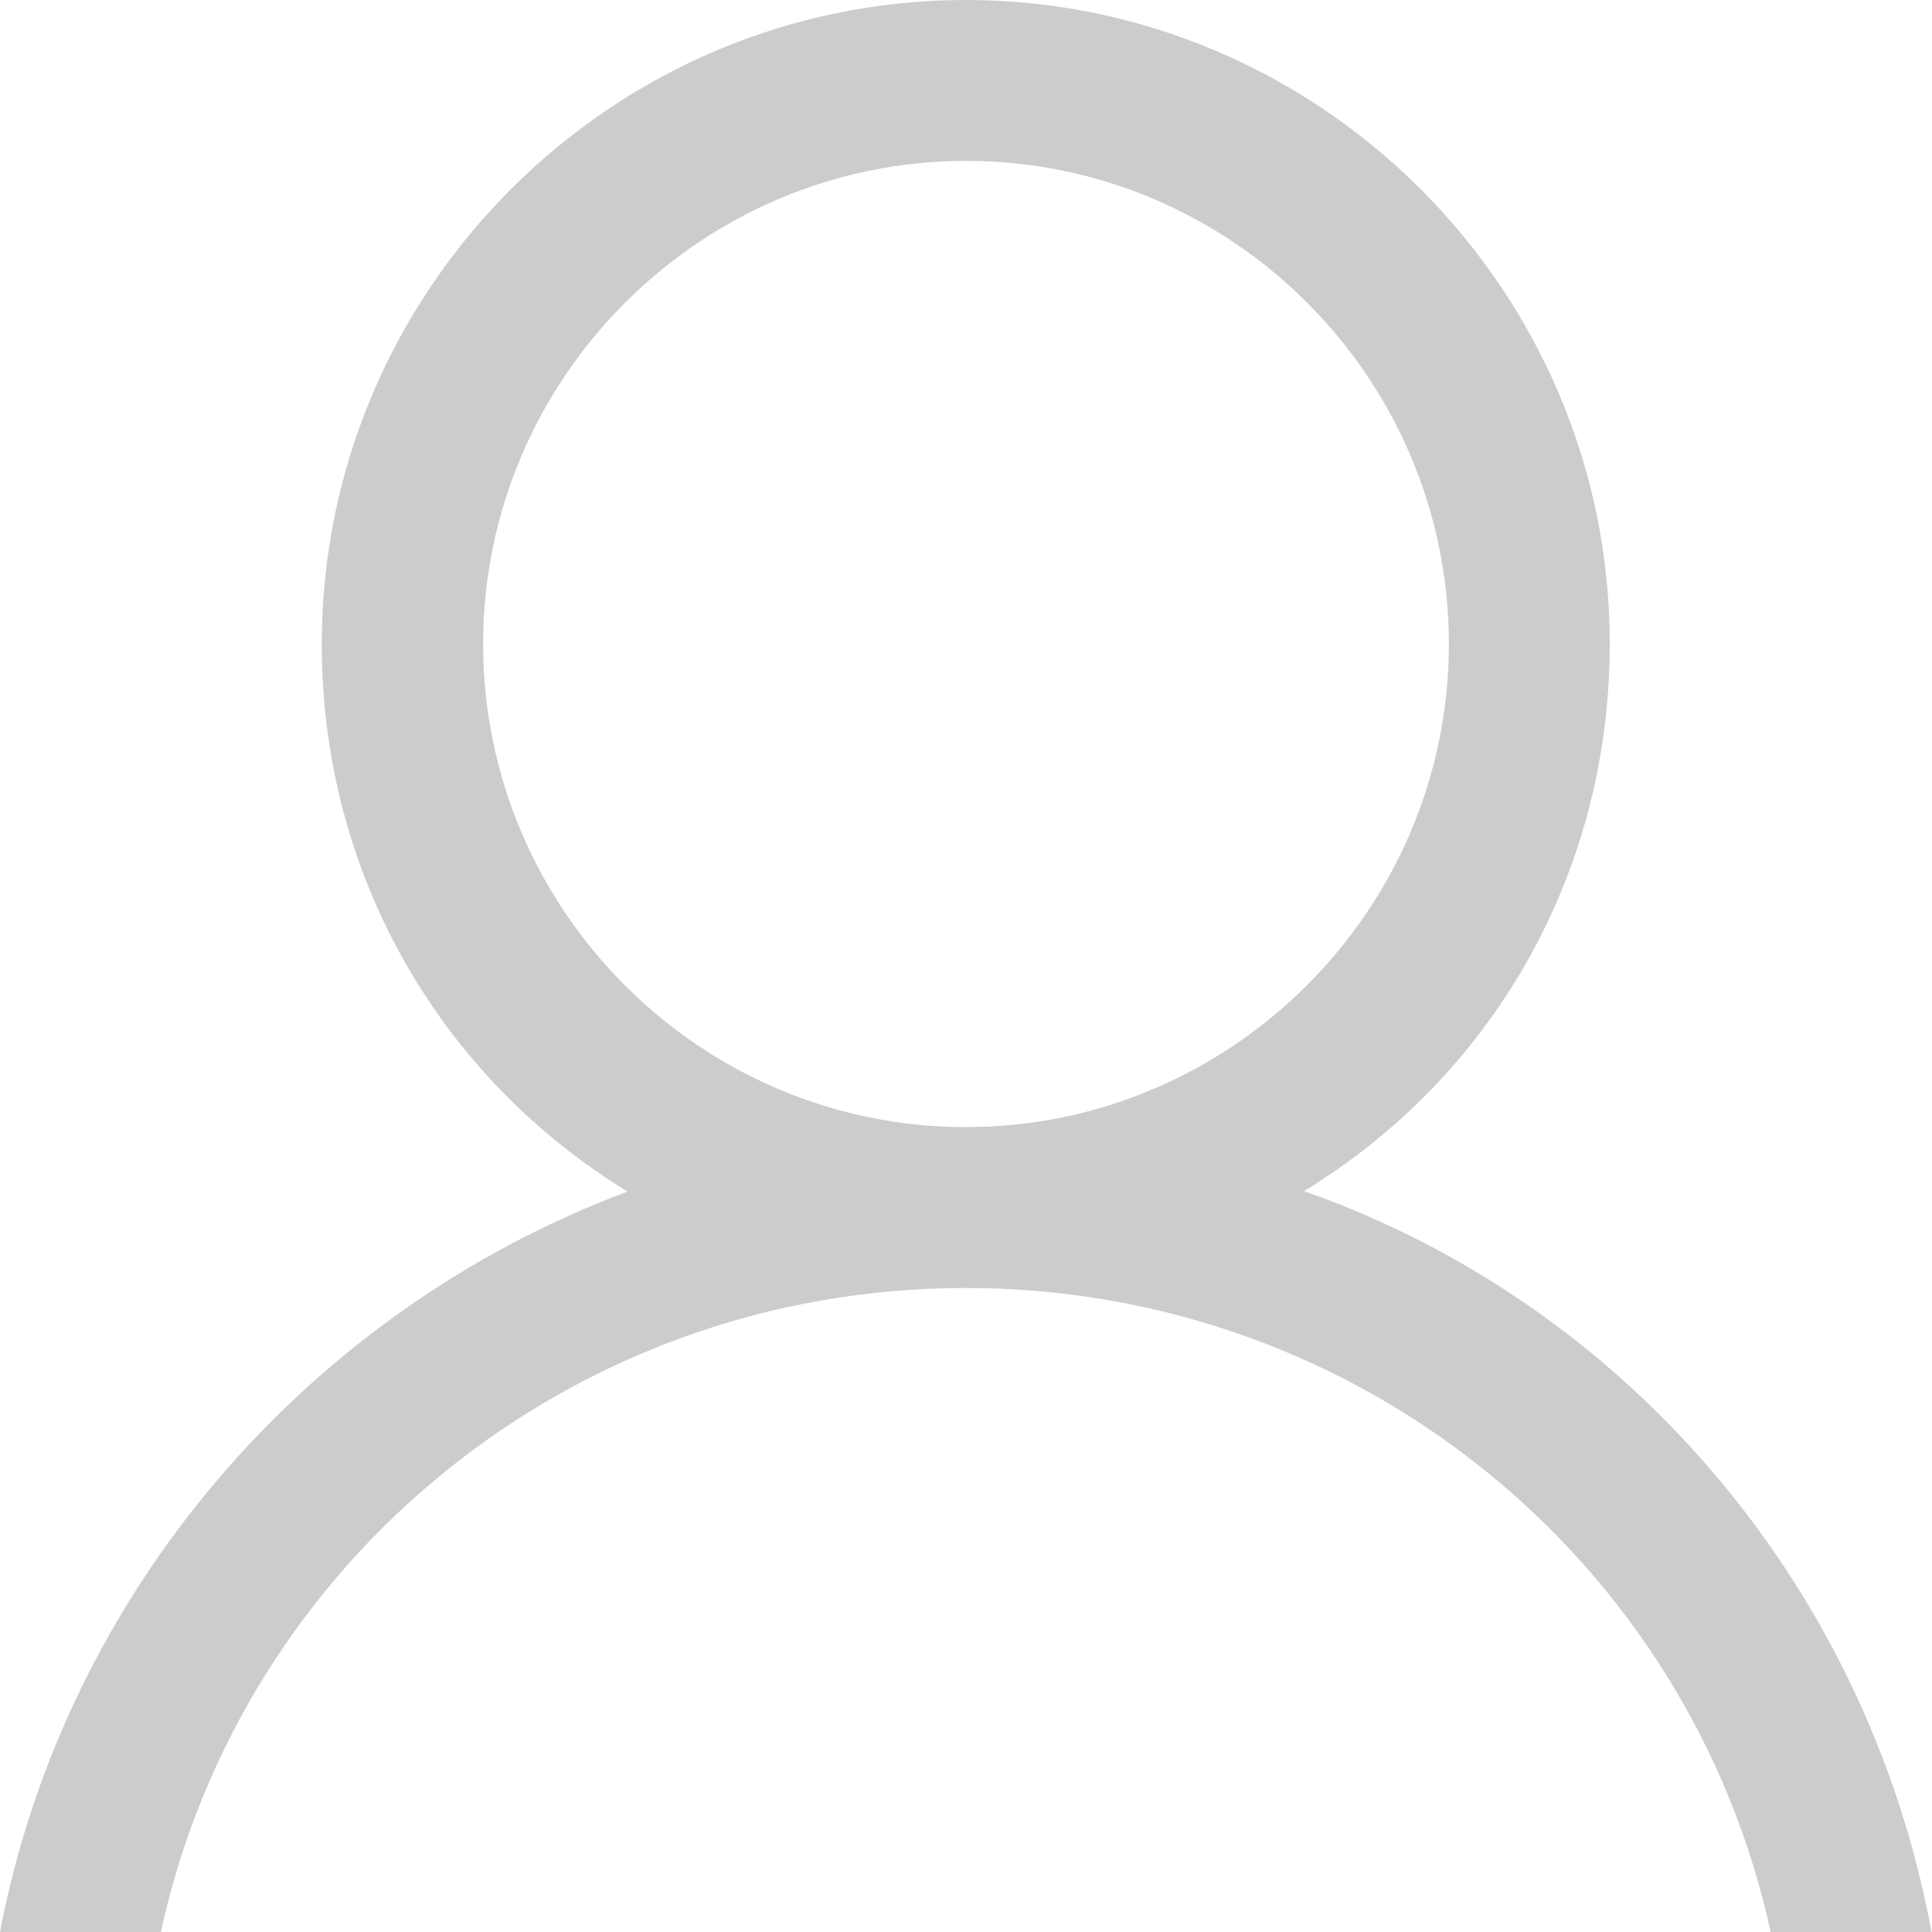 <svg xmlns="http://www.w3.org/2000/svg" version="1.1" x="0px" y="0px" viewBox="0 0 410.7 410.7" enable-background="new 0 0 410.7 410.7" xml:space="preserve"><path fill="#CCCCCC" d="M277.2 253.2c39.4-24 65-66.7 65-116.4C342.2 61.6 280.6 0 205.3 0S68.4 61.6 68.4 136.9c0 49.6 25.7 92.4 65 116.4C65 278.9 13.7 338.8 0 410.7h34.2c17.1-78.7 87.3-136.9 171.1-136.9s154 58.2 171.1 136.9h34.2C397 337.1 345.6 277.2 277.2 253.2L277.2 253.2zM102.7 136.9c0-56.5 46.2-102.7 102.7-102.7S308 80.4 308 136.9c0 56.5-46.2 102.7-102.7 102.7S102.7 193.4 102.7 136.9L102.7 136.9zM102.7 136.9"/></svg>